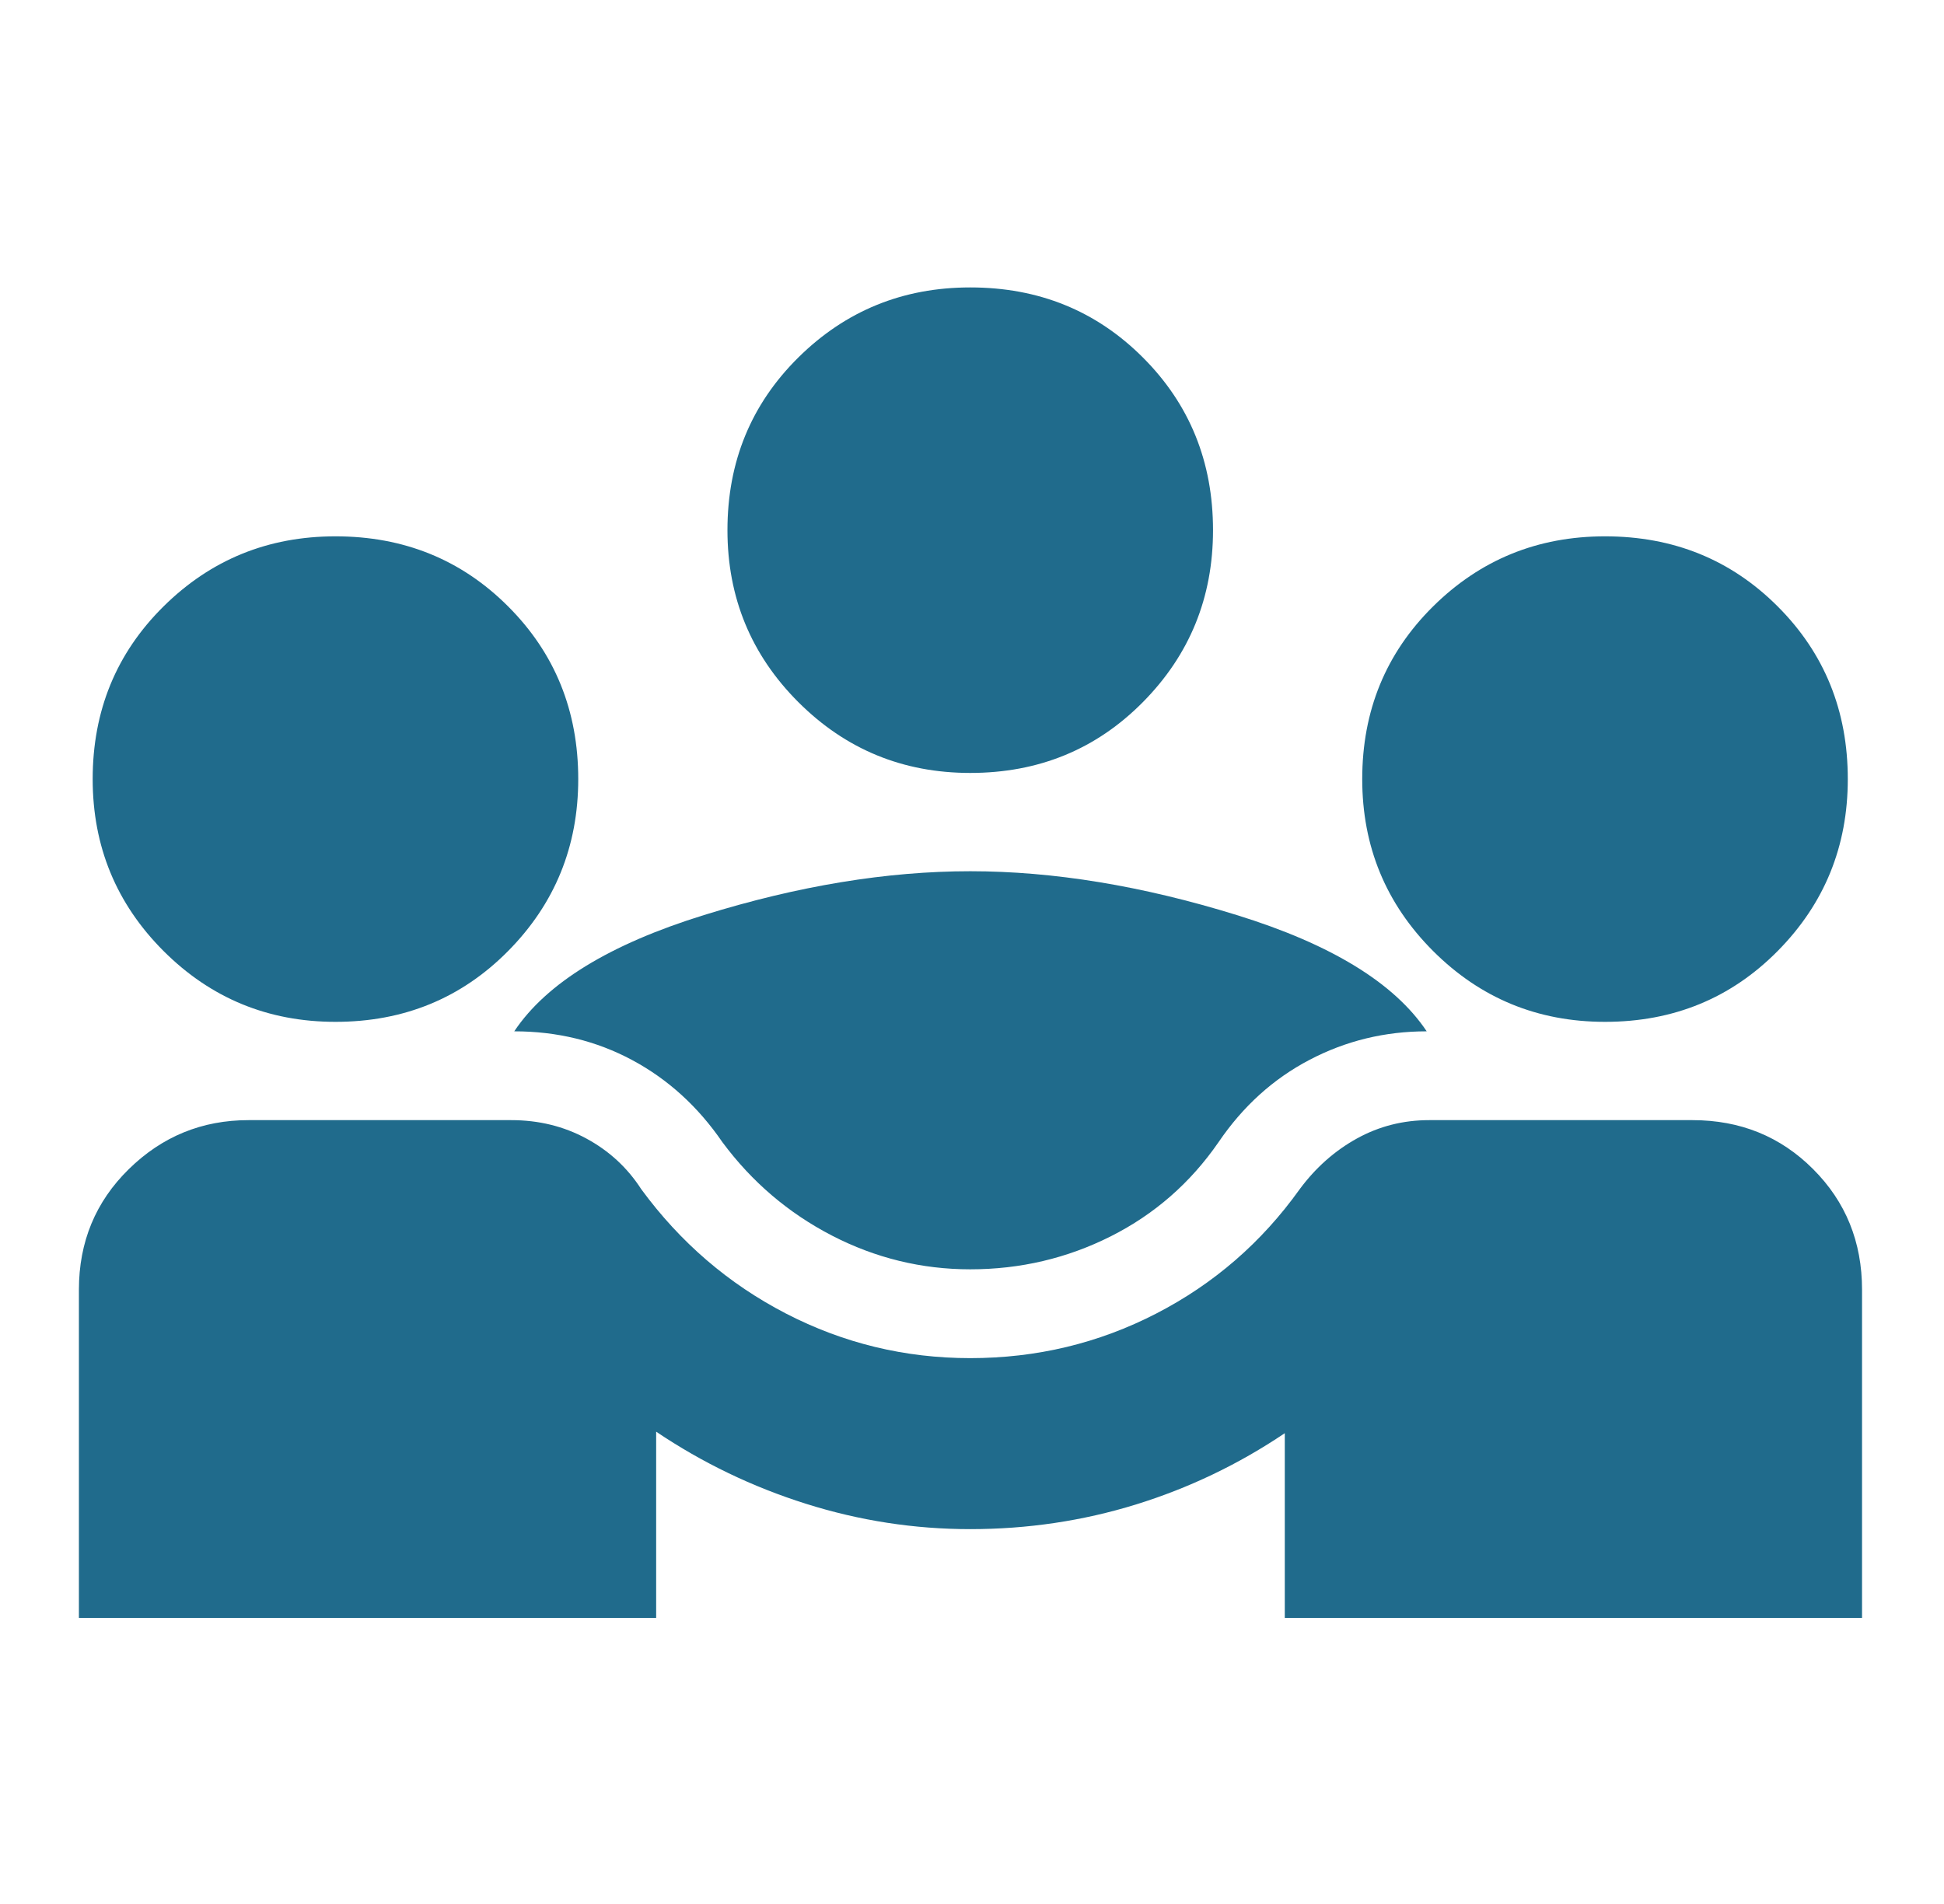 <svg width="49" height="48" viewBox="0 0 49 48" fill="none" xmlns="http://www.w3.org/2000/svg">
<mask id="mask0_612_1150" style="mask-type:alpha" maskUnits="userSpaceOnUse" x="0" y="0" width="49" height="48">
<rect x="0.456" width="48" height="48" fill="#D9D9D9"/>
</mask>
<g mask="url(#mask0_612_1150)">
<path d="M1.989 40.789V32.514C1.989 31.309 2.409 30.295 3.248 29.473C4.087 28.65 5.093 28.239 6.264 28.239H12.886C13.577 28.239 14.208 28.393 14.78 28.703C15.352 29.012 15.814 29.438 16.164 29.981C17.147 31.321 18.363 32.366 19.811 33.115C21.26 33.864 22.808 34.239 24.456 34.239C26.129 34.239 27.692 33.864 29.144 33.115C30.597 32.366 31.802 31.321 32.759 29.981C33.161 29.438 33.641 29.012 34.2 28.703C34.76 28.393 35.368 28.239 36.025 28.239H42.659C43.864 28.239 44.878 28.65 45.7 29.473C46.523 30.295 46.934 31.309 46.934 32.514V40.789H32.384V36.131C31.218 36.917 29.965 37.516 28.627 37.93C27.289 38.343 25.898 38.55 24.456 38.55C23.046 38.55 21.666 38.337 20.316 37.911C18.965 37.485 17.706 36.879 16.539 36.093V40.789H1.989ZM24.456 32C23.229 32 22.067 31.716 20.969 31.149C19.872 30.581 18.952 29.797 18.209 28.795C17.595 27.898 16.836 27.208 15.935 26.725C15.033 26.241 14.042 26 12.962 26C13.775 24.782 15.369 23.805 17.744 23.069C20.118 22.332 22.356 21.964 24.456 21.964C26.556 21.964 28.795 22.332 31.174 23.069C33.552 23.805 35.148 24.782 35.961 26C34.907 26 33.922 26.239 33.008 26.719C32.093 27.198 31.329 27.89 30.714 28.795C30.005 29.822 29.1 30.613 27.998 31.168C26.897 31.722 25.716 32 24.456 32ZM8.456 25.761C6.757 25.761 5.313 25.165 4.122 23.975C2.932 22.784 2.336 21.339 2.336 19.641C2.336 17.917 2.932 16.466 4.122 15.288C5.313 14.11 6.757 13.521 8.456 13.521C10.18 13.521 11.631 14.11 12.808 15.288C13.986 16.466 14.575 17.917 14.575 19.641C14.575 21.339 13.986 22.784 12.808 23.975C11.631 25.165 10.18 25.761 8.456 25.761ZM40.456 25.761C38.757 25.761 37.313 25.165 36.122 23.975C34.932 22.784 34.336 21.339 34.336 19.641C34.336 17.917 34.932 16.466 36.122 15.288C37.313 14.11 38.757 13.521 40.456 13.521C42.18 13.521 43.631 14.11 44.808 15.288C45.986 16.466 46.575 17.917 46.575 19.641C46.575 21.339 45.986 22.784 44.808 23.975C43.631 25.165 42.18 25.761 40.456 25.761ZM24.456 19.486C22.757 19.486 21.313 18.89 20.122 17.7C18.932 16.509 18.336 15.064 18.336 13.366C18.336 11.642 18.932 10.191 20.122 9.013C21.313 7.835 22.757 7.246 24.456 7.246C26.18 7.246 27.631 7.835 28.808 9.013C29.986 10.191 30.575 11.642 30.575 13.366C30.575 15.064 29.986 16.509 28.808 17.7C27.631 18.89 26.18 19.486 24.456 19.486Z" fill="#206B8C"/>
</g>
</svg>
